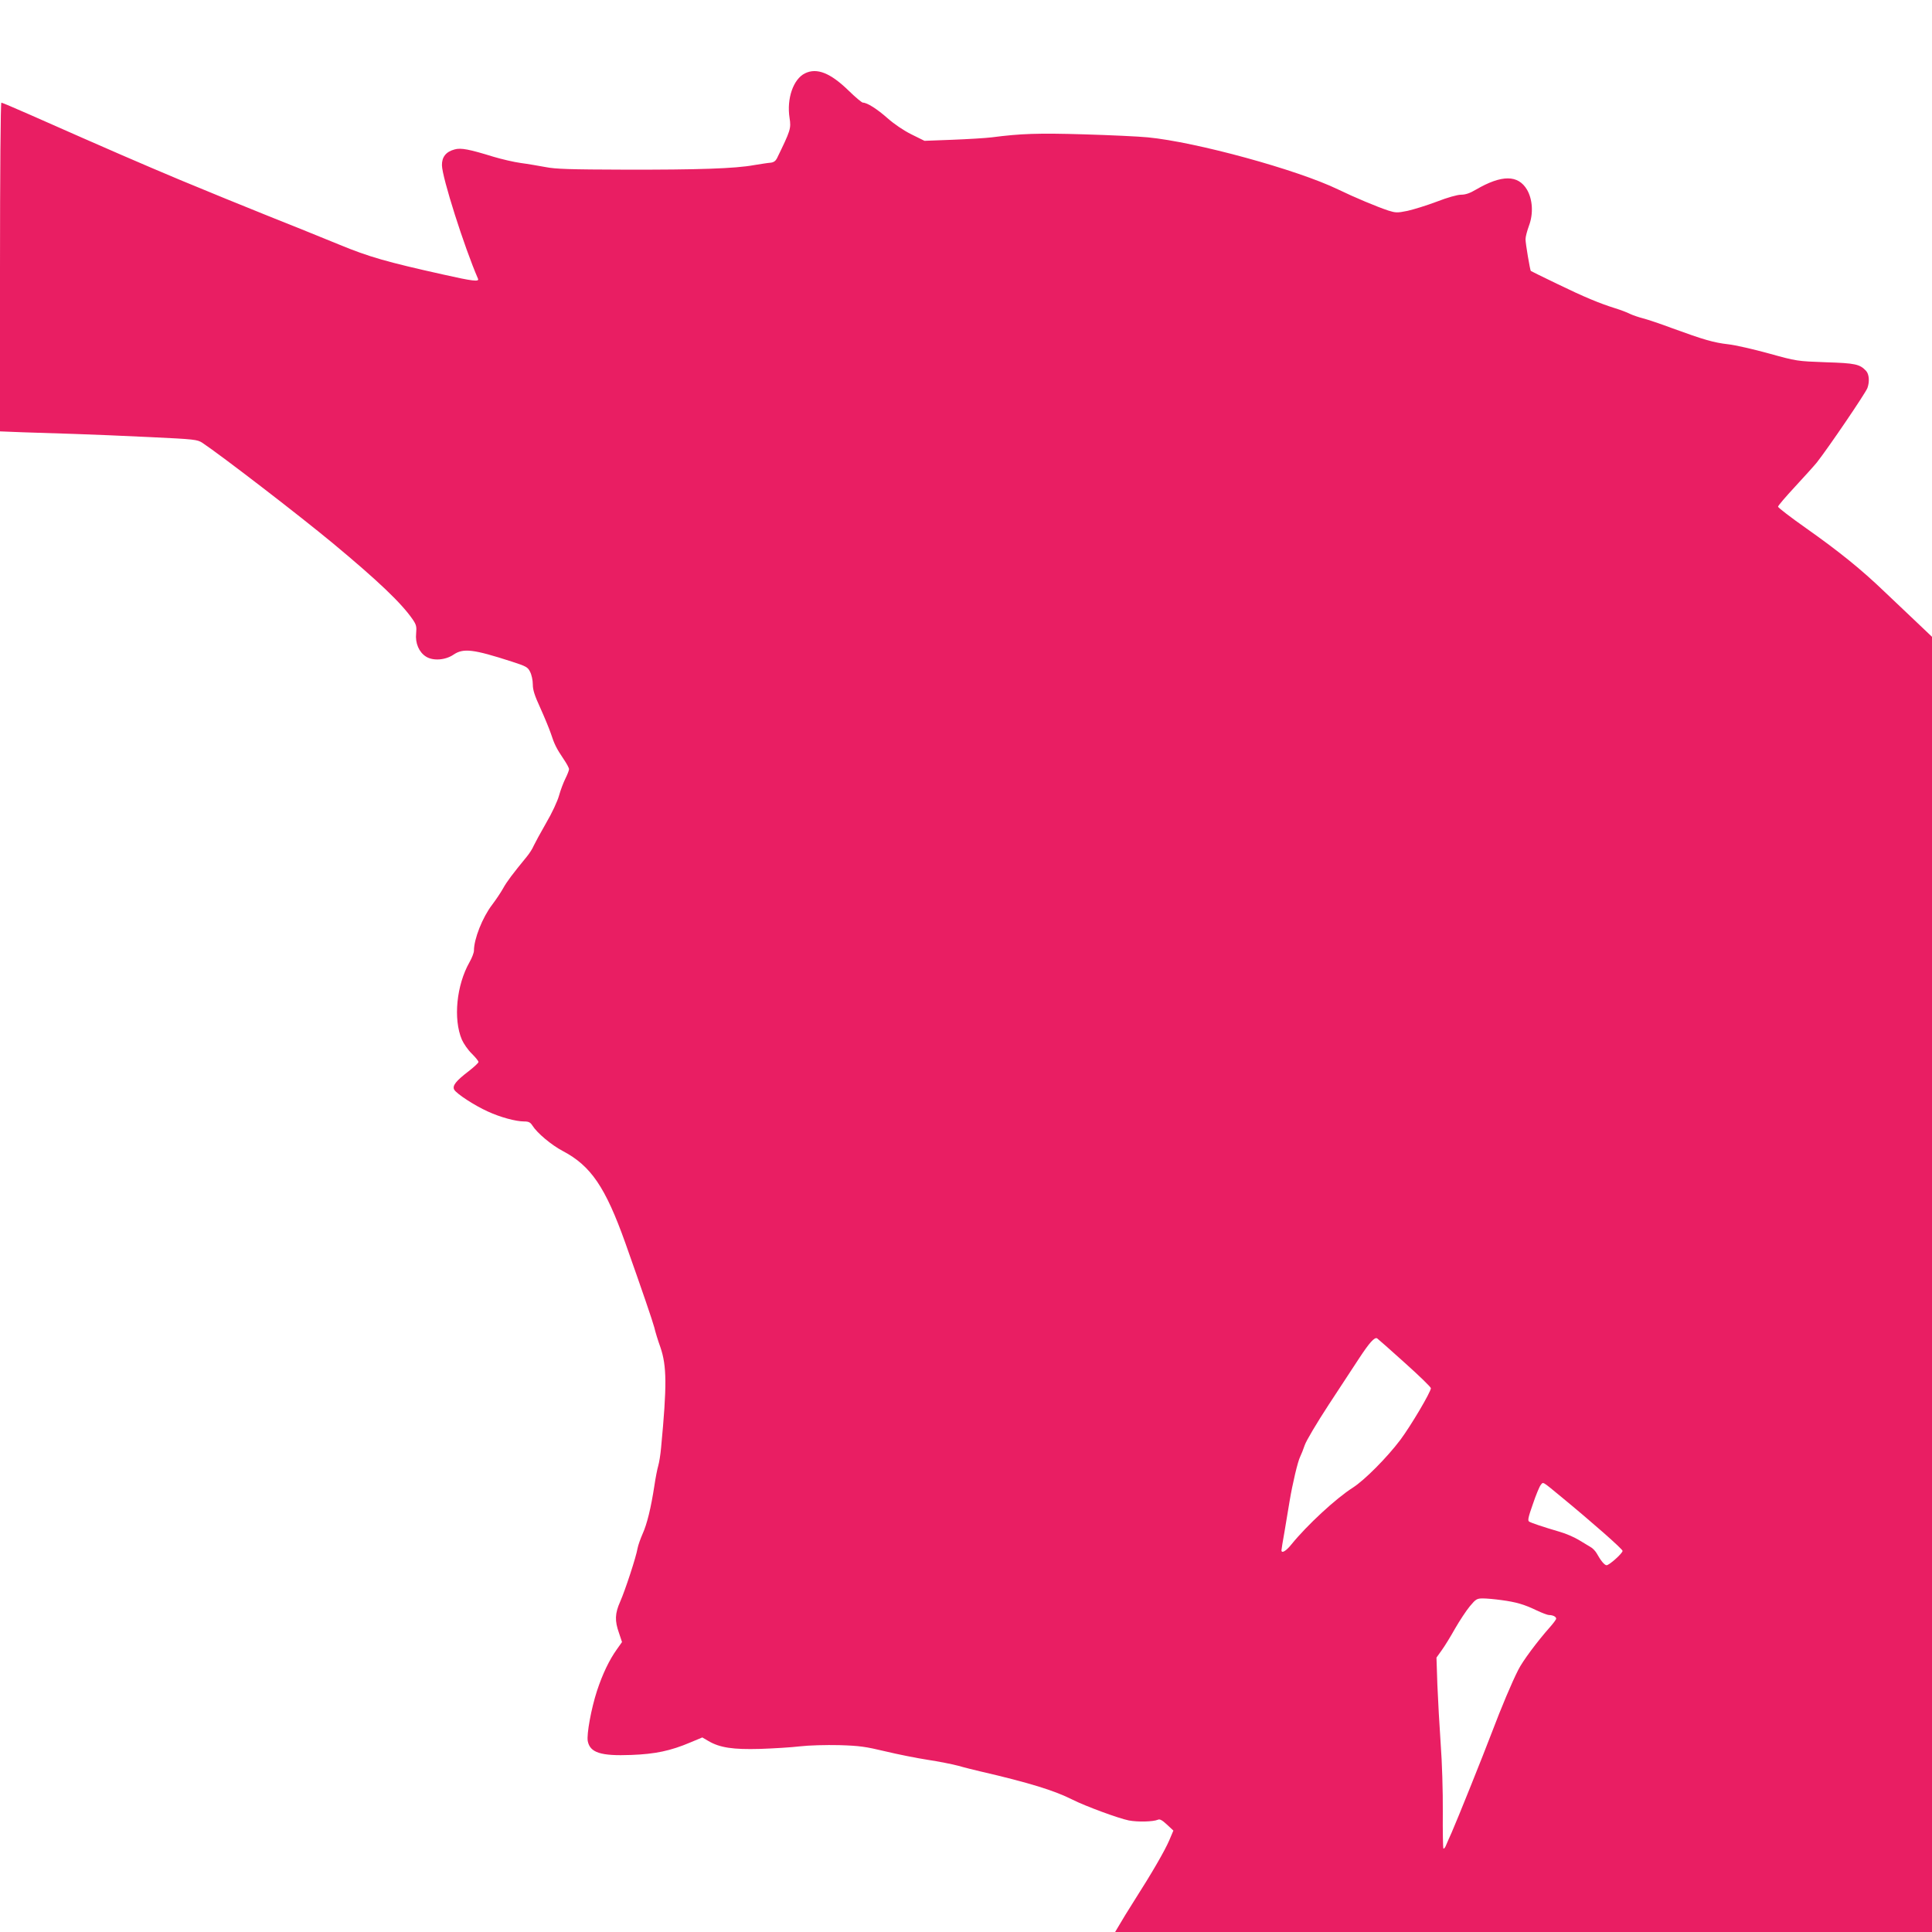 <?xml version="1.0" standalone="no"?>
<!DOCTYPE svg PUBLIC "-//W3C//DTD SVG 20010904//EN"
 "http://www.w3.org/TR/2001/REC-SVG-20010904/DTD/svg10.dtd">
<svg version="1.0" xmlns="http://www.w3.org/2000/svg"
 width="1280pt" height="1280pt" viewBox="0 0 1280 1280"
 preserveAspectRatio="xMidYMid meet">
<g transform="translate(0,1280) scale(0.1,-0.1)"
fill="#e91e63" stroke="none">
<path d="M5333 12314 c-77 -38 -122 -167 -102 -295 11 -71 7 -82 -84 -269 -9
-17 -22 -26 -42 -28 -17 -1 -66 -9 -110 -16 -125 -23 -372 -31 -855 -30 -363
1 -460 4 -525 17 -44 8 -118 21 -164 27 -45 6 -126 25 -180 41 -162 50 -217
61 -259 49 -57 -15 -85 -50 -84 -105 1 -80 147 -540 239 -752 9 -21 -35 -16
-230 28 -373 83 -493 117 -691 199 -105 43 -317 129 -471 190 -154 62 -415
168 -580 237 -271 114 -436 185 -999 434 -98 43 -182 79 -187 79 -5 0 -9 -474
-9 -1089 l0 -1089 153 -6 c83 -3 238 -8 342 -11 105 -3 329 -13 500 -21 296
-14 312 -16 346 -38 126 -84 637 -477 864 -665 303 -252 455 -397 530 -506 23
-34 26 -47 22 -91 -7 -65 19 -125 65 -154 47 -30 129 -24 183 13 65 44 131 36
385 -46 96 -31 107 -37 122 -68 10 -19 18 -56 18 -83 0 -38 12 -74 50 -157 27
-60 58 -135 69 -167 23 -71 37 -100 85 -171 20 -29 36 -59 36 -67 0 -8 -11
-36 -24 -62 -13 -26 -32 -76 -42 -112 -10 -37 -47 -117 -86 -183 -38 -66 -74
-133 -82 -150 -7 -18 -28 -51 -47 -74 -92 -112 -132 -165 -156 -209 -15 -27
-48 -76 -73 -109 -64 -84 -120 -226 -120 -303 0 -14 -13 -48 -29 -76 -87 -153
-109 -378 -51 -514 12 -27 41 -69 66 -93 24 -24 44 -48 44 -55 0 -6 -29 -33
-65 -61 -85 -65 -109 -96 -96 -122 15 -27 134 -105 223 -145 82 -38 186 -66
241 -66 30 0 41 -6 55 -28 31 -49 125 -128 201 -168 186 -98 282 -239 414
-609 111 -313 180 -515 192 -560 6 -27 24 -86 40 -130 43 -125 44 -254 5 -665
-4 -47 -13 -101 -19 -121 -6 -20 -18 -80 -26 -135 -22 -143 -48 -251 -78 -317
-14 -32 -29 -74 -33 -95 -9 -56 -82 -278 -115 -353 -35 -78 -37 -127 -8 -208
l20 -60 -34 -48 c-50 -70 -94 -161 -132 -276 -38 -117 -69 -286 -61 -332 15
-77 86 -100 289 -92 158 6 259 27 391 83 l79 33 41 -24 c75 -44 163 -57 341
-52 88 3 207 10 265 17 60 7 172 10 260 8 135 -4 175 -10 305 -41 83 -20 209
-45 280 -56 72 -11 164 -29 205 -40 41 -12 107 -28 145 -37 324 -75 491 -127
608 -186 89 -45 307 -125 376 -139 59 -11 160 -9 193 5 12 6 29 -4 59 -32 l43
-40 -28 -66 c-30 -69 -111 -210 -233 -401 -38 -60 -82 -131 -97 -158 l-28 -47
2706 0 2706 0 0 4290 0 4291 -102 97 c-56 53 -152 144 -213 202 -153 147 -299
265 -517 419 -104 73 -188 138 -188 144 0 7 51 66 113 133 62 67 127 139 144
160 77 98 321 457 335 493 15 41 12 90 -8 113 -42 45 -70 52 -269 58 -189 7
-191 7 -375 58 -102 28 -223 56 -270 61 -96 11 -162 30 -370 106 -80 30 -167
59 -195 66 -27 7 -66 20 -85 29 -19 10 -64 27 -100 38 -102 32 -202 73 -385
162 -93 45 -171 83 -173 85 -5 5 -35 181 -35 210 0 17 11 57 23 90 30 80 24
174 -13 238 -59 100 -168 100 -338 1 -40 -24 -70 -34 -99 -34 -24 0 -89 -18
-161 -46 -66 -25 -154 -52 -194 -61 -68 -14 -79 -13 -127 2 -73 24 -226 88
-333 140 -271 131 -940 314 -1260 345 -60 6 -252 15 -425 20 -303 9 -417 5
-610 -20 -41 -5 -158 -12 -260 -16 l-185 -7 -87 43 c-52 26 -114 68 -158 107
-69 61 -135 103 -163 103 -7 0 -49 35 -93 78 -122 119 -212 155 -291 116z
m3975 -8544 c95 -85 172 -160 172 -167 0 -25 -132 -248 -202 -342 -89 -118
-237 -267 -315 -317 -113 -72 -303 -248 -407 -376 -35 -44 -66 -62 -66 -39 0
5 9 62 21 128 11 65 26 154 33 198 19 114 54 263 70 294 7 14 21 49 30 76 9
28 81 149 160 270 79 121 169 258 200 305 69 105 103 143 120 133 7 -5 90 -78
184 -163z m1032 -884 c209 -172 410 -349 410 -361 0 -16 -88 -95 -106 -95 -14
0 -39 31 -65 78 -9 16 -28 36 -42 43 -13 8 -49 29 -78 47 -30 18 -85 42 -124
53 -116 34 -189 59 -204 68 -11 7 -6 29 25 117 20 60 44 117 52 126 17 21 7
27 132 -76z m-393 -687 c97 -13 150 -28 233 -68 36 -17 73 -31 82 -31 26 0 48
-11 48 -24 0 -6 -19 -31 -41 -56 -82 -92 -182 -226 -210 -283 -43 -84 -113
-251 -174 -412 -60 -158 -230 -581 -267 -665 -14 -30 -30 -68 -37 -84 -6 -16
-14 -26 -18 -23 -3 4 -5 113 -4 244 1 132 -5 331 -14 448 -8 116 -18 292 -22
392 l-6 181 35 49 c19 26 59 91 88 143 30 52 74 119 98 148 40 48 47 52 87 52
24 0 79 -5 122 -11z"/>
</g>
</svg>
